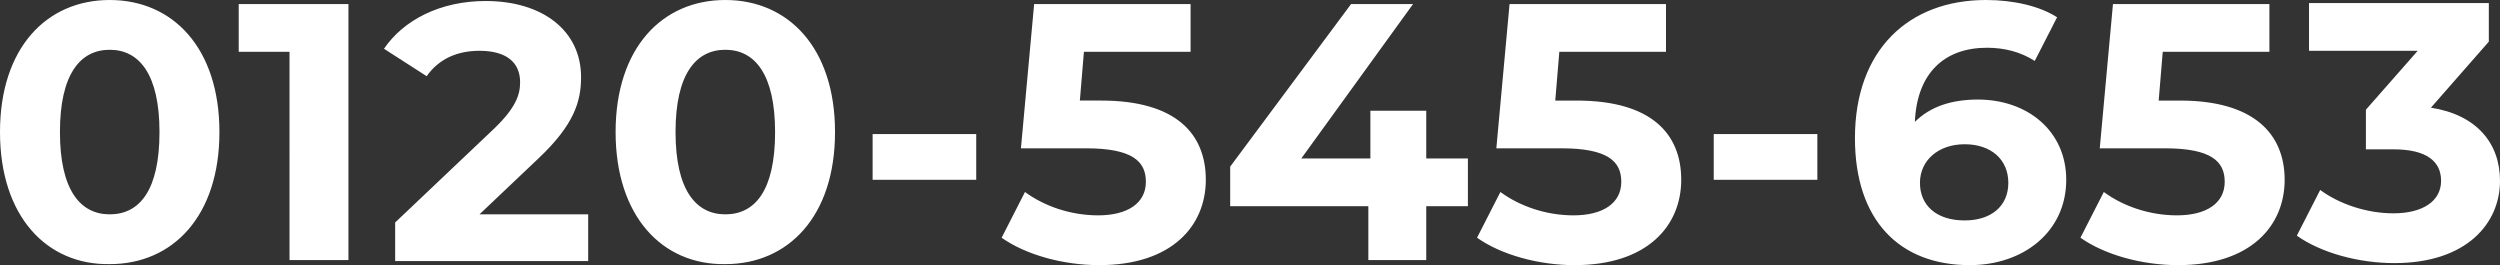 <?xml version="1.0" encoding="utf-8"?>
<!-- Generator: Adobe Illustrator 28.3.0, SVG Export Plug-In . SVG Version: 6.00 Build 0)  -->
<svg version="1.1" id="レイヤー_1" xmlns="http://www.w3.org/2000/svg" xmlns:xlink="http://www.w3.org/1999/xlink" x="0px"
	 y="0px" width="246.1px" height="26.1px" viewBox="0 0 246.1 26.1" style="enable-background:new 0 0 246.1 26.1;"
	 xml:space="preserve">
<rect x="0" y="0" width="246.1" height="26.1" fill="#333333" stroke="none"/>
<style type="text/css">
	.st0{fill:#FFFFFF;enable-background:new    ;}
</style>
<path class="st0" d="M0,13C0,4.7,4.6,0,10.8,0C17,0,21.6,4.7,21.6,13c0,8.3-4.6,13-10.8,13C4.6,26.1,0,21.3,0,13z M15.7,13
	c0-5.7-2-8.1-4.9-8.1c-2.9,0-4.9,2.4-4.9,8.1c0,5.7,2,8.1,4.9,8.1C13.7,21.1,15.7,18.8,15.7,13z M34.3,0.4v25.2h-5.8V5.1h-5V0.4
	H34.3z M57.9,20.9v4.8h-19v-3.8l9.7-9.2c2.2-2.1,2.6-3.4,2.6-4.6c0-2-1.4-3.1-4-3.1c-2.2,0-4,0.8-5.2,2.5l-4.2-2.7
	c1.9-2.8,5.5-4.7,10-4.7c5.6,0,9.4,2.9,9.4,7.5c0,2.4-0.7,4.7-4.2,8l-5.8,5.5H57.9z M60.6,13c0-8.3,4.6-13,10.8-13
	c6.2,0,10.8,4.7,10.8,13c0,8.3-4.6,13-10.8,13C65.2,26.1,60.6,21.3,60.6,13z M76.3,13c0-5.7-2-8.1-4.9-8.1c-2.9,0-4.9,2.4-4.9,8.1
	c0,5.7,2,8.1,4.9,8.1C74.3,21.1,76.3,18.8,76.3,13z M85.9,13.2h10.2v4.5H85.9V13.2z M118.7,17.7c0,4.5-3.3,8.4-10.5,8.4
	c-3.5,0-7.2-1-9.6-2.7l2.3-4.5c1.9,1.4,4.5,2.3,7.2,2.3c2.9,0,4.7-1.2,4.7-3.3c0-2-1.3-3.3-5.9-3.3h-6.4l1.3-14.2h15.4v4.7h-10.5
	l-0.4,4.8h2.1C115.8,9.9,118.7,13.2,118.7,17.7z M144.5,20.3h-4.1v5.3h-5.7v-5.3h-13.6v-3.9l11.9-16h6.1l-11,15.2h6.8v-4.7h5.5v4.7
	h4.1V20.3z M165.5,17.7c0,4.5-3.3,8.4-10.5,8.4c-3.5,0-7.2-1-9.6-2.7l2.3-4.5c1.9,1.4,4.5,2.3,7.2,2.3c2.9,0,4.7-1.2,4.7-3.3
	c0-2-1.3-3.3-5.9-3.3h-6.4l1.3-14.2H164v4.7h-10.5l-0.4,4.8h2.1C162.6,9.9,165.5,13.2,165.5,17.7z M168.7,13.2h10.2v4.5h-10.2V13.2z
	 M203.4,17.7c0,5.1-4.2,8.4-9.5,8.4c-6.9,0-11.3-4.4-11.3-12.5c0-8.7,5.3-13.6,12.9-13.6c2.7,0,5.3,0.6,7,1.7L200.3,6
	c-1.4-0.9-3-1.3-4.7-1.3c-4.2,0-6.9,2.5-7.1,7.3c1.5-1.5,3.6-2.2,6.2-2.2C199.6,9.8,203.4,12.9,203.4,17.7z M197.7,18
	c0-2.3-1.7-3.8-4.3-3.8c-2.6,0-4.4,1.6-4.4,3.8c0,2.2,1.6,3.7,4.4,3.7C196,21.7,197.7,20.3,197.7,18z M224.9,17.7
	c0,4.5-3.3,8.4-10.5,8.4c-3.5,0-7.2-1-9.6-2.7l2.3-4.5c1.9,1.4,4.5,2.3,7.2,2.3c2.9,0,4.7-1.2,4.7-3.3c0-2-1.3-3.3-5.9-3.3h-6.4
	L208,0.4h15.4v4.7h-10.5l-0.4,4.8h2.1C221.9,9.9,224.9,13.2,224.9,17.7z M246.1,17.8c0,4.2-3.3,8.1-10.4,8.1c-3.5,0-7.2-1-9.6-2.7
	l2.3-4.5c1.9,1.4,4.6,2.3,7.2,2.3c2.9,0,4.7-1.2,4.7-3.2c0-1.9-1.4-3.1-4.7-3.1h-2.7v-3.9L238,5h-10.7V0.3H245v3.8l-5.7,6.5
	C243.8,11.3,246.1,14.1,246.1,17.8z"/>
</svg>
